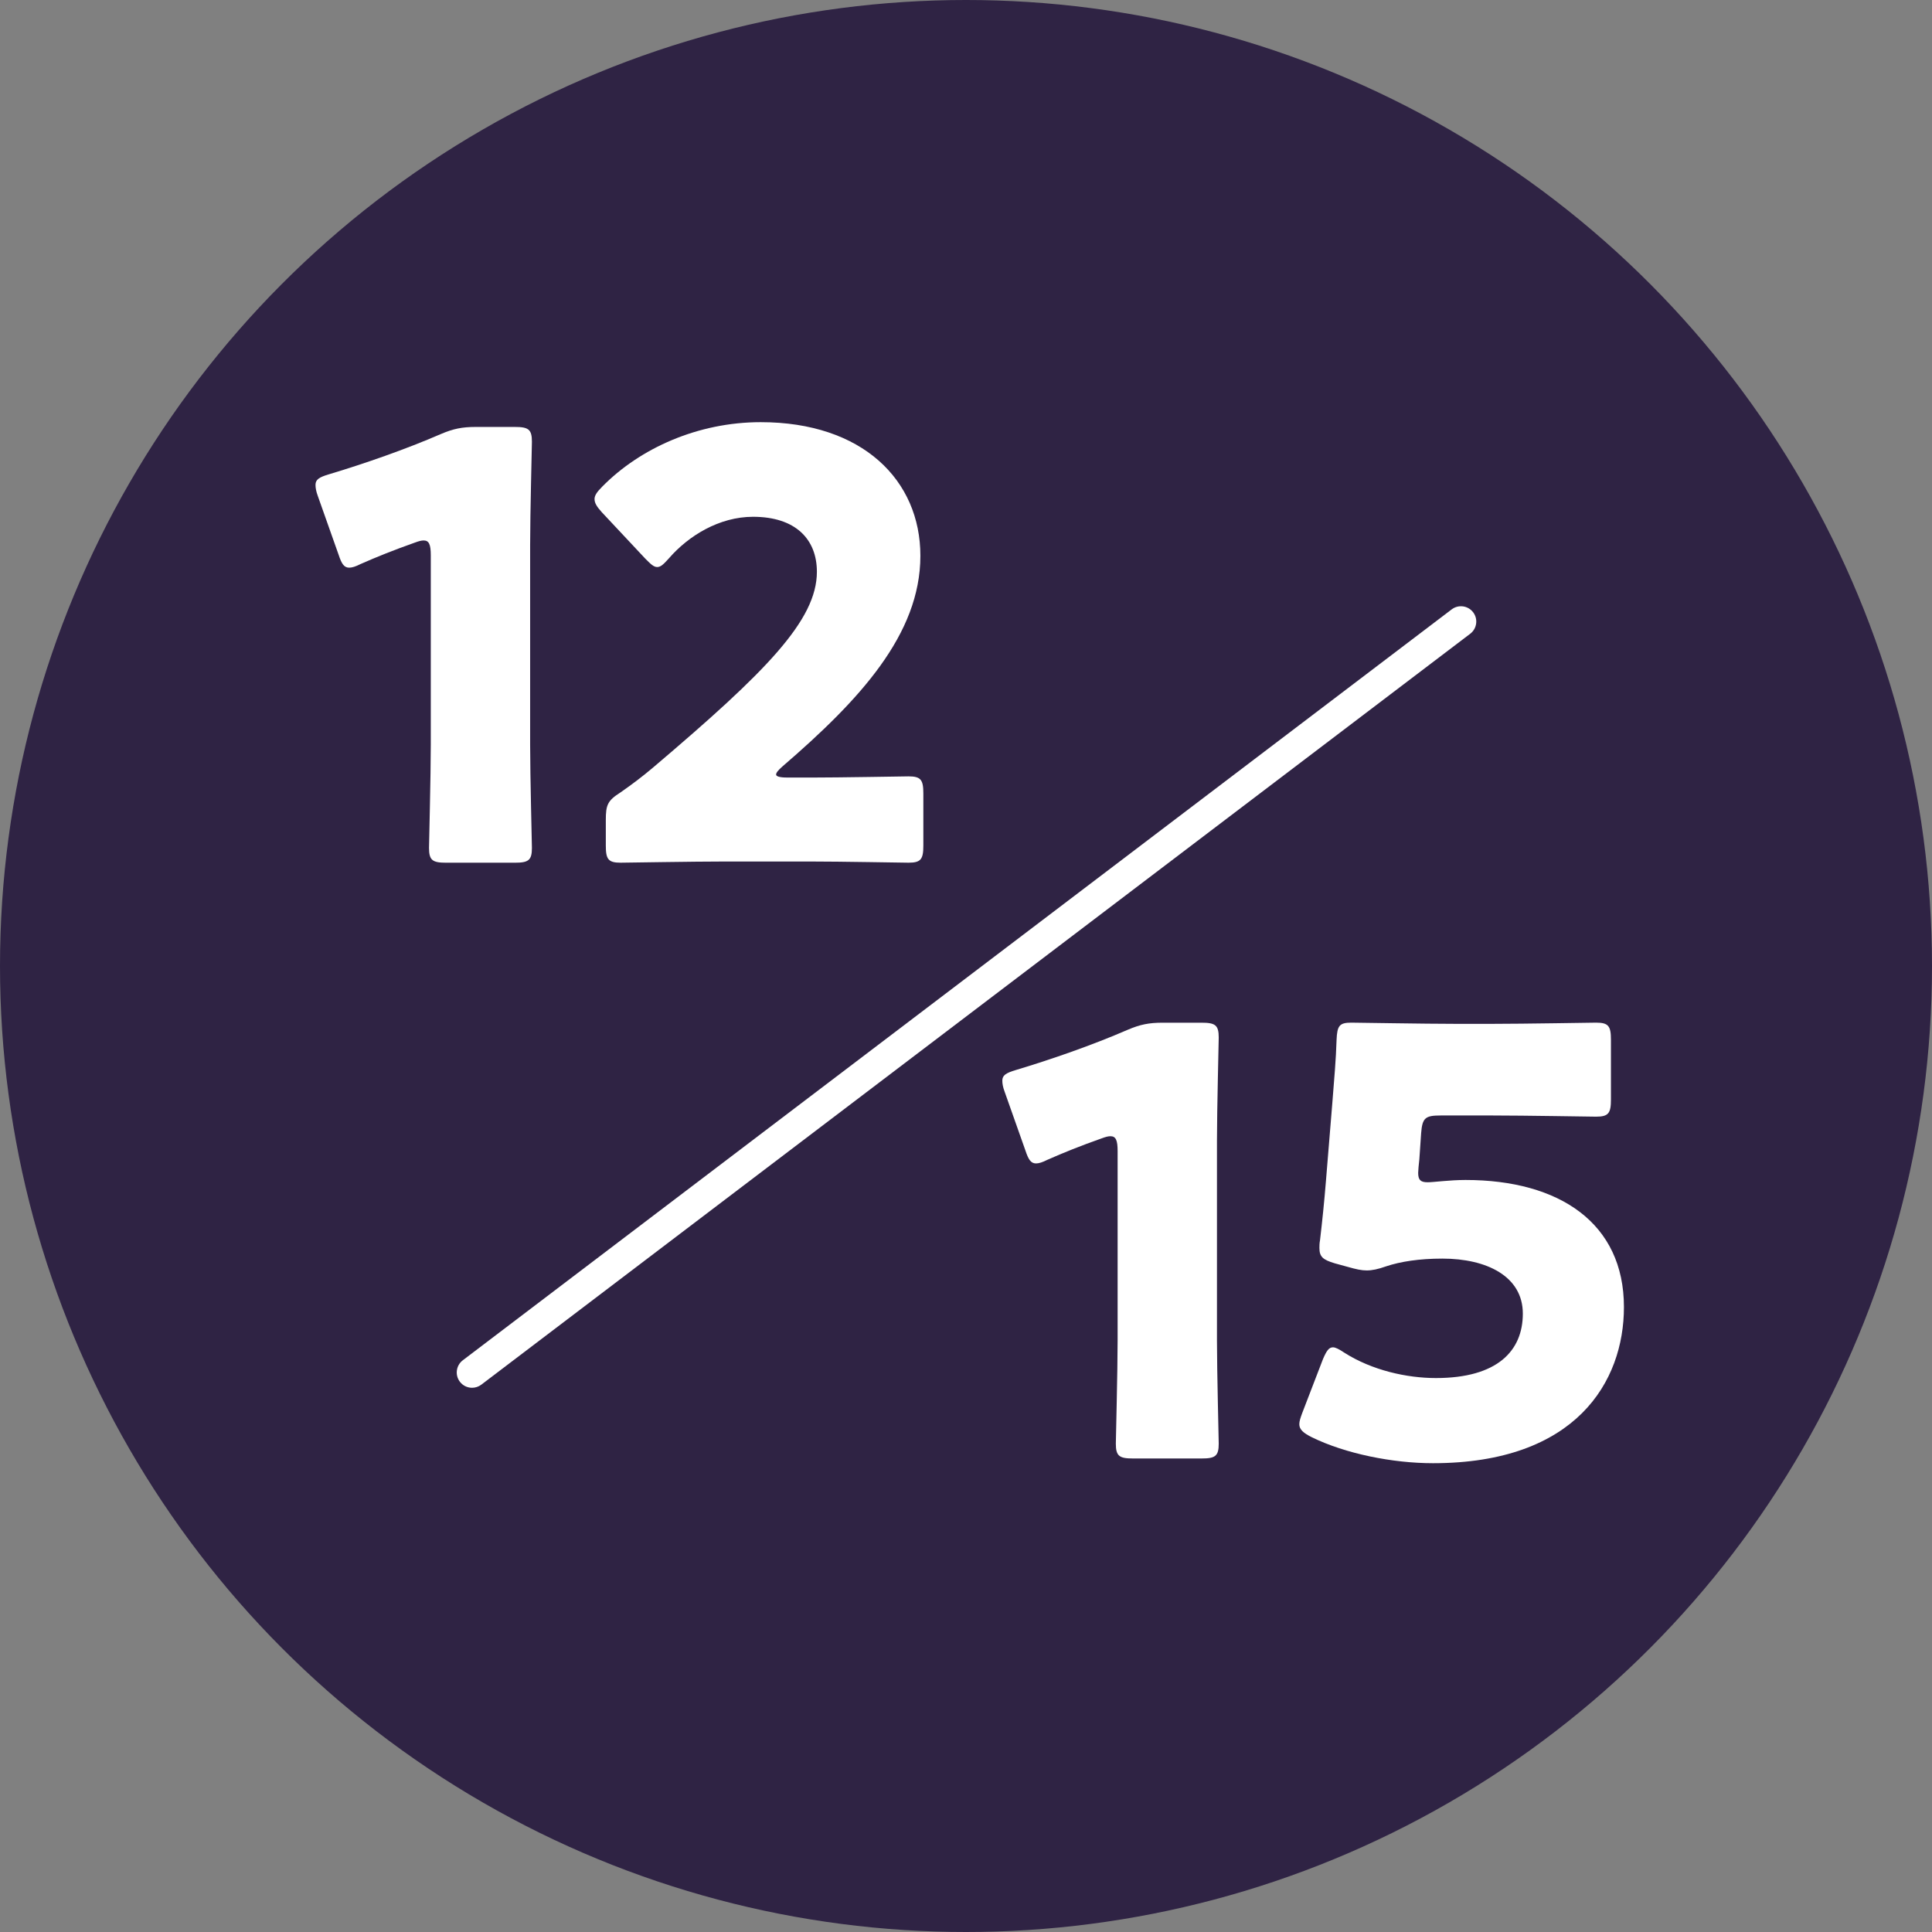 <?xml version="1.0" encoding="utf-8"?>
<!-- Generator: Adobe Illustrator 14.0.0, SVG Export Plug-In . SVG Version: 6.00 Build 43363)  -->
<!DOCTYPE svg PUBLIC "-//W3C//DTD SVG 1.1//EN" "http://www.w3.org/Graphics/SVG/1.1/DTD/svg11.dtd">
<svg version="1.1" id="レイヤー_1" xmlns="http://www.w3.org/2000/svg" xmlns:xlink="http://www.w3.org/1999/xlink" x="0px"
	 y="0px" width="98.562px" height="98.562px" viewBox="0 0 98.562 98.562" enable-background="new 0 0 98.562 98.562"
	 xml:space="preserve">
<rect x="0" y="0" width="98.562" height="98.562" fill="#808080" stroke="none"/>
<g>
	<circle fill-rule="evenodd" clip-rule="evenodd" fill="#2F2344" cx="49.281" cy="49.281" r="49.281"/>
	<g>
		<g>
			<path fill="#FFFFFF" d="M27.045,37.979c0,1.599,0.091,5.068,0.091,5.279c0,0.634-0.181,0.754-0.875,0.754h-3.499
				c-0.693,0-0.875-0.12-0.875-0.754c0-0.211,0.09-3.681,0.09-5.279v-9.653c0-0.543-0.09-0.754-0.361-0.754
				c-0.121,0-0.241,0.03-0.482,0.12c-1.025,0.362-1.932,0.725-2.746,1.086c-0.24,0.121-0.422,0.182-0.572,0.182
				c-0.271,0-0.393-0.211-0.543-0.664l-1.057-2.986c-0.09-0.241-0.12-0.422-0.12-0.573c0-0.271,0.181-0.392,0.694-0.543
				c1.81-0.543,3.891-1.267,5.701-2.051c0.633-0.271,1.086-0.362,1.779-0.362h1.991c0.694,0,0.875,0.12,0.875,0.754
				c0,0.211-0.091,3.681-0.091,5.279V37.979z"/>
			<path fill="#FFFFFF" d="M41.312,39.668c1.569,0,4.827-0.061,5.039-0.061c0.633,0,0.754,0.182,0.754,0.875v2.654
				c0,0.694-0.121,0.875-0.754,0.875c-0.212,0-3.47-0.061-5.039-0.061h-4.313c-1.599,0-5.128,0.061-5.339,0.061
				c-0.634,0-0.754-0.181-0.754-0.875V41.84c0-0.784,0.09-0.995,0.754-1.418c0.604-0.422,1.086-0.784,1.658-1.267
				c5.762-4.887,8.356-7.512,8.356-9.985c0-1.659-1.086-2.806-3.258-2.806c-1.72,0-3.288,0.966-4.284,2.112
				c-0.271,0.301-0.422,0.452-0.603,0.452s-0.332-0.151-0.604-0.423l-2.232-2.383c-0.241-0.271-0.362-0.452-0.362-0.664
				c0-0.181,0.121-0.361,0.393-0.633c1.931-1.961,4.887-3.288,8.084-3.288c5.189,0,8.146,2.956,8.146,6.817
				c0,4.012-3.106,7.36-7.028,10.739c-0.242,0.211-0.332,0.332-0.332,0.423c0,0.09,0.181,0.15,0.543,0.15H41.312z"/>
		</g>
	</g>
	<g>
		<g>
			<path fill="#FFFFFF" d="M62.084,68.372c0,1.599,0.09,5.068,0.09,5.279c0,0.634-0.181,0.754-0.874,0.754h-3.5
				c-0.693,0-0.875-0.12-0.875-0.754c0-0.211,0.091-3.681,0.091-5.279v-9.653c0-0.543-0.091-0.754-0.362-0.754
				c-0.12,0-0.241,0.03-0.482,0.12c-1.025,0.362-1.931,0.725-2.745,1.086c-0.241,0.121-0.422,0.182-0.573,0.182
				c-0.271,0-0.392-0.211-0.543-0.664l-1.056-2.986c-0.091-0.241-0.121-0.422-0.121-0.573c0-0.271,0.182-0.392,0.694-0.543
				c1.81-0.543,3.892-1.267,5.701-2.051c0.634-0.271,1.086-0.362,1.78-0.362H61.3c0.693,0,0.874,0.12,0.874,0.754
				c0,0.211-0.09,3.681-0.09,5.279V68.372z"/>
			<path fill="#FFFFFF" d="M74.762,60.197c4.796,0,8.084,2.202,8.084,6.485c0,3.801-2.443,7.964-9.743,7.964
				c-2.052,0-4.465-0.482-6.185-1.327c-0.422-0.211-0.633-0.392-0.633-0.663c0-0.151,0.06-0.332,0.15-0.573l1.056-2.745
				c0.181-0.423,0.302-0.604,0.513-0.604c0.121,0,0.302,0.09,0.573,0.271c1.418,0.905,3.198,1.297,4.676,1.297
				c3.138,0,4.435-1.388,4.435-3.288s-1.84-2.806-4.103-2.806c-1.177,0-2.142,0.151-2.866,0.393
				c-0.422,0.15-0.724,0.211-0.995,0.211s-0.543-0.061-0.965-0.181l-0.664-0.182c-0.604-0.181-0.784-0.331-0.784-0.784
				c0-0.09,0-0.241,0.03-0.392c0.12-1.026,0.211-1.901,0.302-3.017l0.331-4.043c0.091-1.177,0.182-2.142,0.212-3.167
				c0.03-0.725,0.15-0.875,0.754-0.875c0.392,0,3.71,0.061,5.31,0.061h1.9c1.599,0,5.067-0.061,5.279-0.061
				c0.633,0,0.754,0.181,0.754,0.875v3.047c0,0.693-0.121,0.874-0.754,0.874c-0.212,0-3.681-0.06-5.279-0.06h-2.655
				c-0.784,0-0.935,0.12-0.995,0.904l-0.091,1.328c-0.03,0.241-0.06,0.603-0.06,0.693c0,0.362,0.12,0.482,0.482,0.482
				C73.103,60.317,73.947,60.197,74.762,60.197z"/>
		</g>
	</g>
	<path fill="#FFFFFF" d="M24.083,70.798c-0.236,0-0.469-0.105-0.623-0.309c-0.261-0.343-0.193-0.833,0.15-1.094L74.06,31.087
		c0.343-0.26,0.832-0.194,1.094,0.15c0.261,0.343,0.193,0.833-0.15,1.094L24.554,70.64C24.413,70.746,24.247,70.798,24.083,70.798
		L24.083,70.798z"/>
</g>
</svg>
